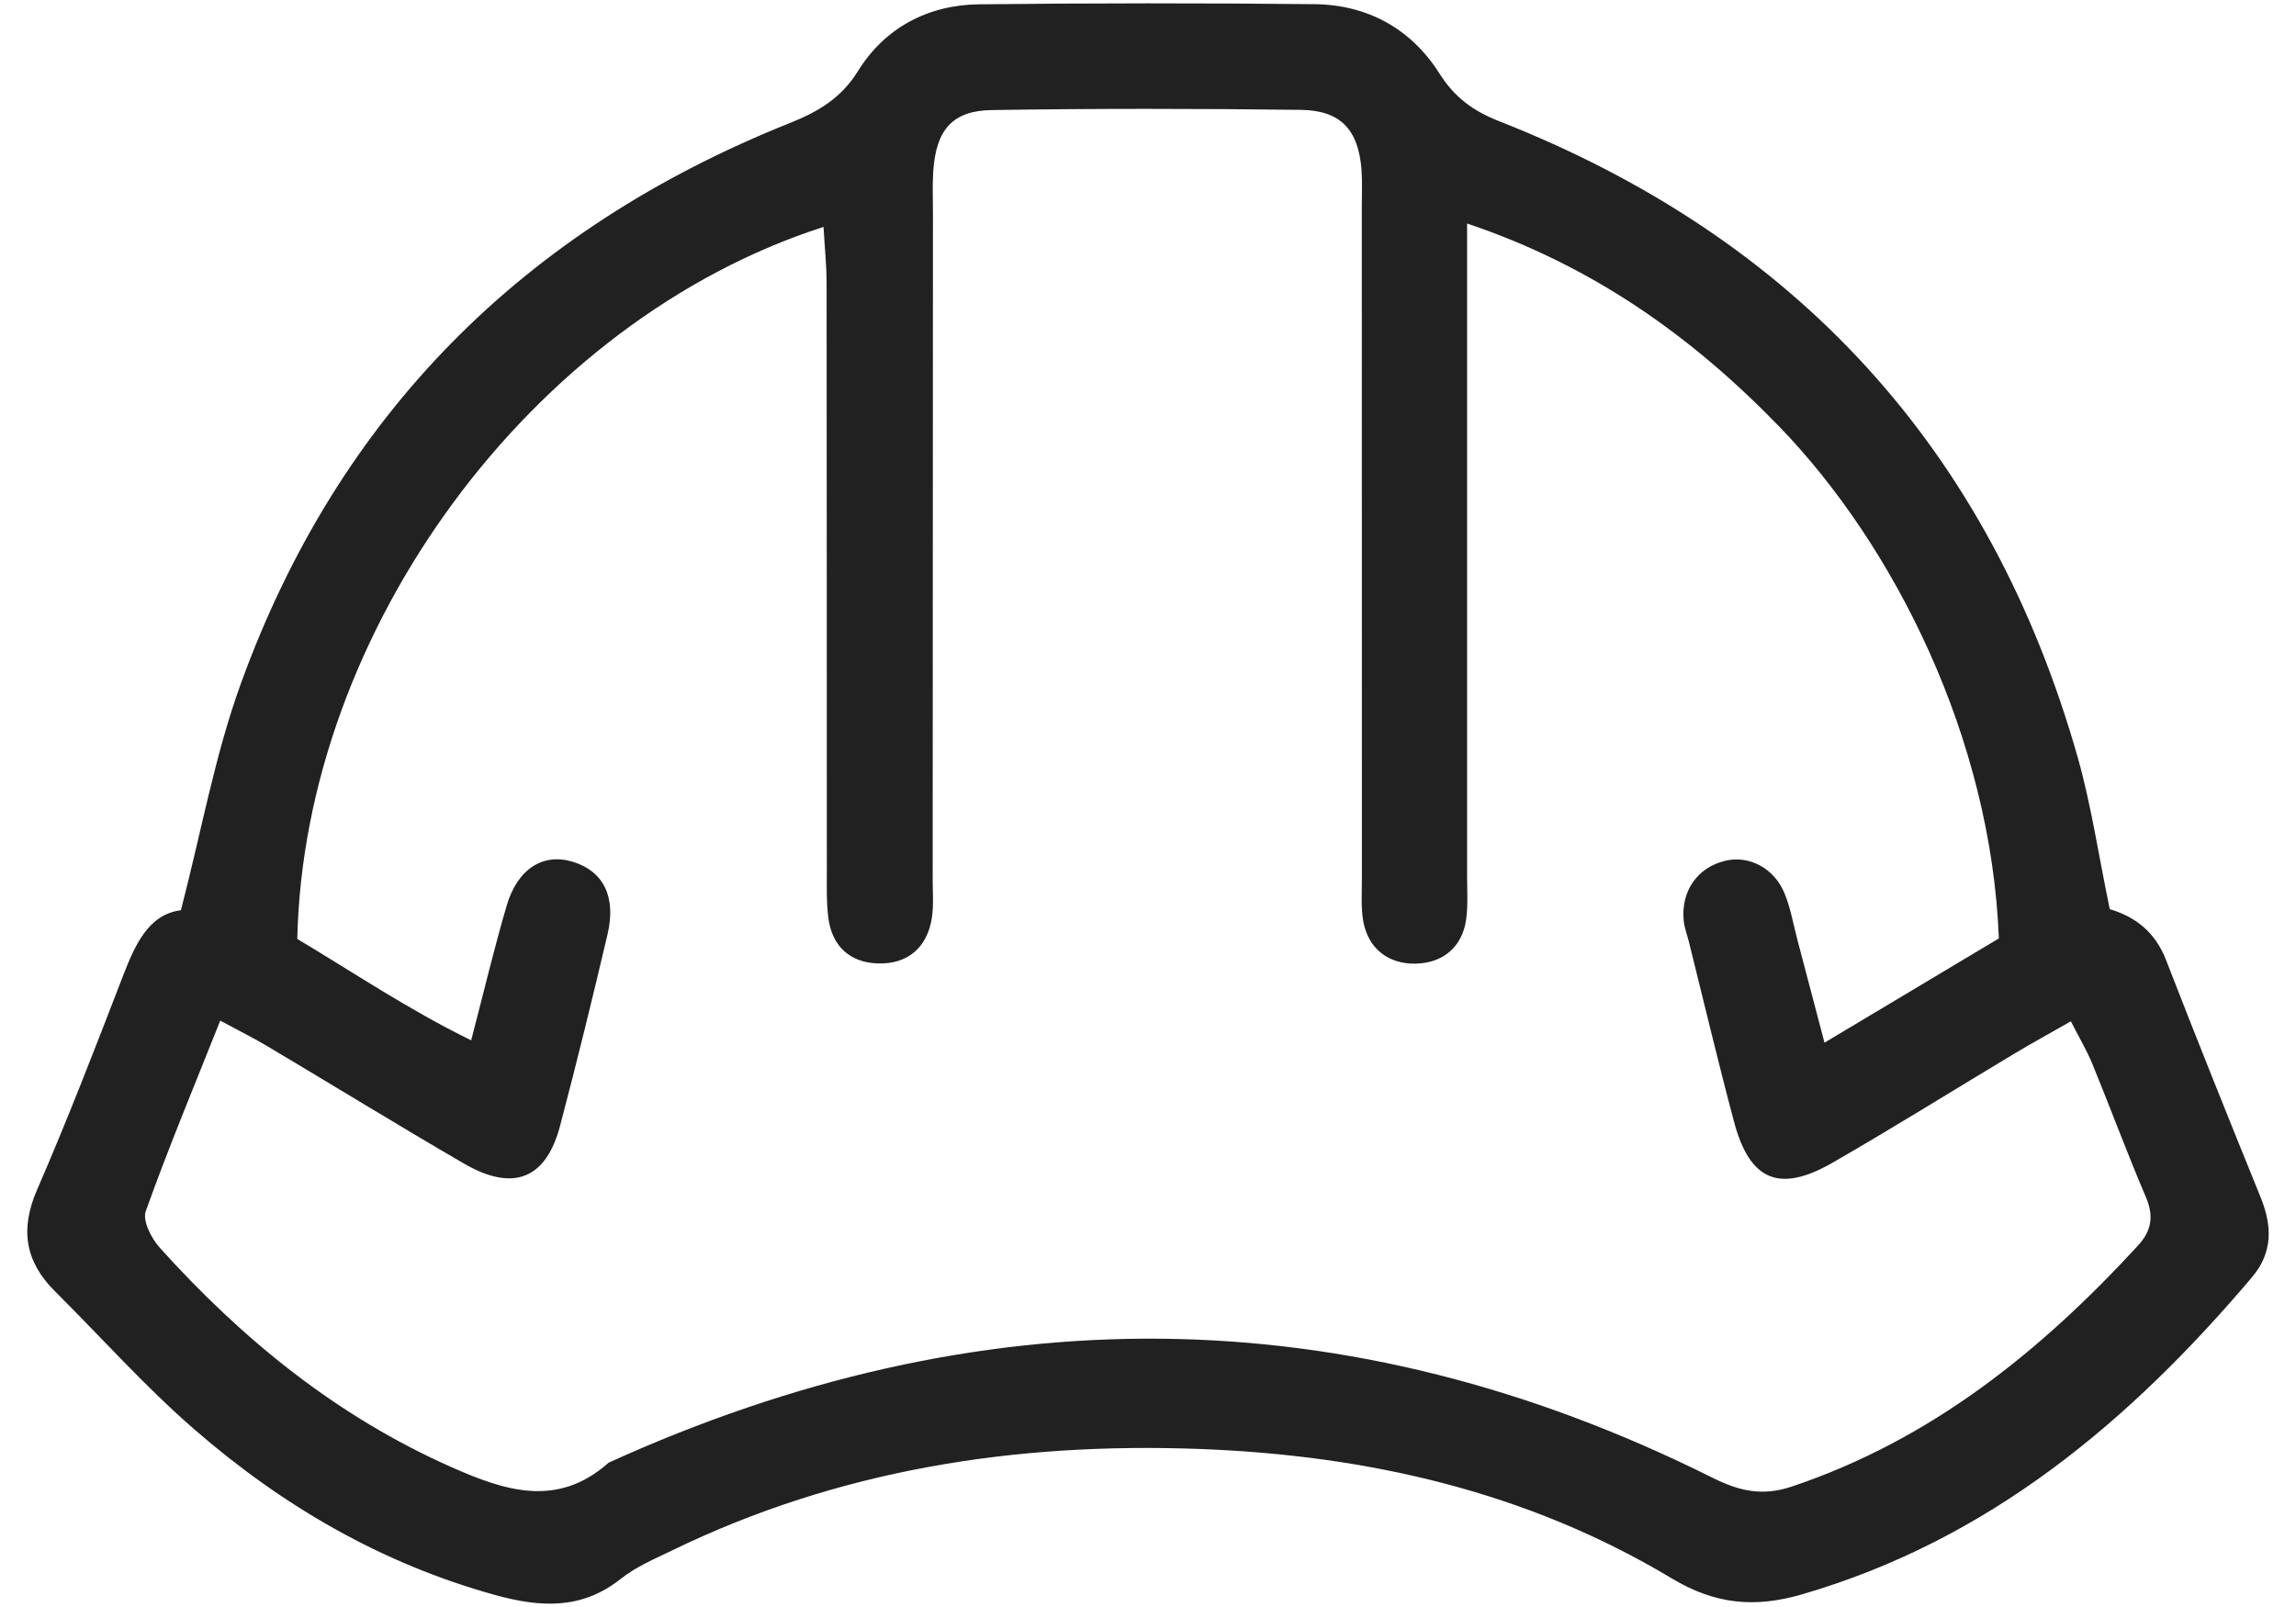 <svg width="50" height="35" viewBox="0 0 50 35" fill="none" xmlns="http://www.w3.org/2000/svg">
<path d="M45.941 19.8C46.525 19.973 46.942 20.319 47.171 20.911C47.841 22.64 48.533 24.361 49.23 26.078C49.482 26.7 49.499 27.276 49.044 27.815C46.377 30.964 43.311 33.54 39.248 34.723C38.221 35.022 37.358 34.95 36.399 34.373C33.249 32.482 29.766 31.694 26.121 31.558C22.122 31.41 18.265 32.004 14.634 33.769C14.252 33.954 13.848 34.125 13.521 34.385C12.666 35.064 11.766 35.01 10.784 34.739C8.312 34.056 6.154 32.799 4.24 31.138C3.163 30.204 2.209 29.131 1.196 28.123C0.544 27.474 0.433 26.773 0.809 25.909C1.47 24.387 2.069 22.836 2.666 21.287C2.939 20.58 3.227 19.918 3.94 19.824C4.391 18.083 4.683 16.435 5.246 14.886C7.369 9.029 11.411 4.997 17.182 2.687C17.803 2.439 18.307 2.155 18.687 1.544C19.268 0.607 20.206 0.107 21.319 0.094C23.755 0.067 26.19 0.065 28.625 0.091C29.781 0.103 30.731 0.627 31.347 1.601C31.676 2.122 32.084 2.418 32.64 2.637C39.117 5.18 43.341 9.791 45.245 16.49C45.539 17.526 45.695 18.601 45.944 19.799L45.941 19.8ZM6.477 20.452C7.685 21.171 8.881 21.983 10.261 22.658C10.541 21.584 10.763 20.647 11.034 19.724C11.272 18.914 11.835 18.57 12.482 18.772C13.141 18.977 13.423 19.531 13.23 20.351C12.903 21.744 12.562 23.133 12.198 24.515C11.892 25.681 11.177 25.966 10.102 25.341C8.665 24.506 7.248 23.634 5.819 22.784C5.528 22.61 5.225 22.461 4.796 22.229C4.225 23.666 3.663 25.011 3.174 26.38C3.099 26.588 3.298 26.974 3.482 27.178C5.286 29.18 7.34 30.85 9.829 31.953C11.003 32.473 12.14 32.848 13.255 31.856C21.316 28.195 29.333 28.212 37.285 32.181C37.879 32.478 38.379 32.593 39.026 32.375C42.052 31.358 44.436 29.436 46.558 27.129C46.854 26.808 46.909 26.49 46.732 26.075C46.323 25.116 45.96 24.136 45.565 23.17C45.44 22.868 45.27 22.585 45.097 22.244C44.618 22.518 44.248 22.72 43.886 22.936C42.559 23.732 41.247 24.553 39.906 25.324C38.75 25.989 38.105 25.715 37.764 24.438C37.415 23.131 37.104 21.814 36.777 20.503C36.739 20.354 36.681 20.205 36.666 20.054C36.603 19.41 36.962 18.896 37.564 18.749C38.085 18.621 38.638 18.904 38.865 19.464C38.995 19.783 39.053 20.132 39.142 20.468C39.327 21.167 39.509 21.864 39.732 22.709C41.094 21.894 42.339 21.151 43.529 20.439C43.364 16.106 41.269 11.888 38.729 9.272C36.839 7.326 34.689 5.789 31.949 4.868C31.949 5.476 31.949 5.896 31.949 6.317C31.949 10.573 31.949 14.83 31.949 19.085C31.949 19.395 31.97 19.708 31.93 20.013C31.85 20.619 31.43 20.975 30.829 20.988C30.233 21 29.79 20.658 29.686 20.055C29.635 19.754 29.659 19.438 29.658 19.129C29.657 14.254 29.657 9.379 29.656 4.503C29.656 4.231 29.669 3.96 29.649 3.691C29.581 2.83 29.2 2.405 28.333 2.393C26.089 2.364 23.845 2.362 21.602 2.397C20.738 2.409 20.386 2.83 20.324 3.722C20.304 4.03 20.317 4.341 20.317 4.65C20.315 9.486 20.313 14.323 20.311 19.16C20.311 19.43 20.334 19.705 20.296 19.97C20.201 20.643 19.758 21.007 19.108 20.983C18.511 20.961 18.117 20.611 18.038 19.985C17.995 19.642 18.007 19.291 18.006 18.943C18.004 14.687 18.006 10.43 18.001 6.175C18.001 5.773 17.958 5.373 17.934 4.942C11.56 6.992 6.62 13.748 6.474 20.451L6.477 20.452Z" fill="#212121"/>
</svg>
